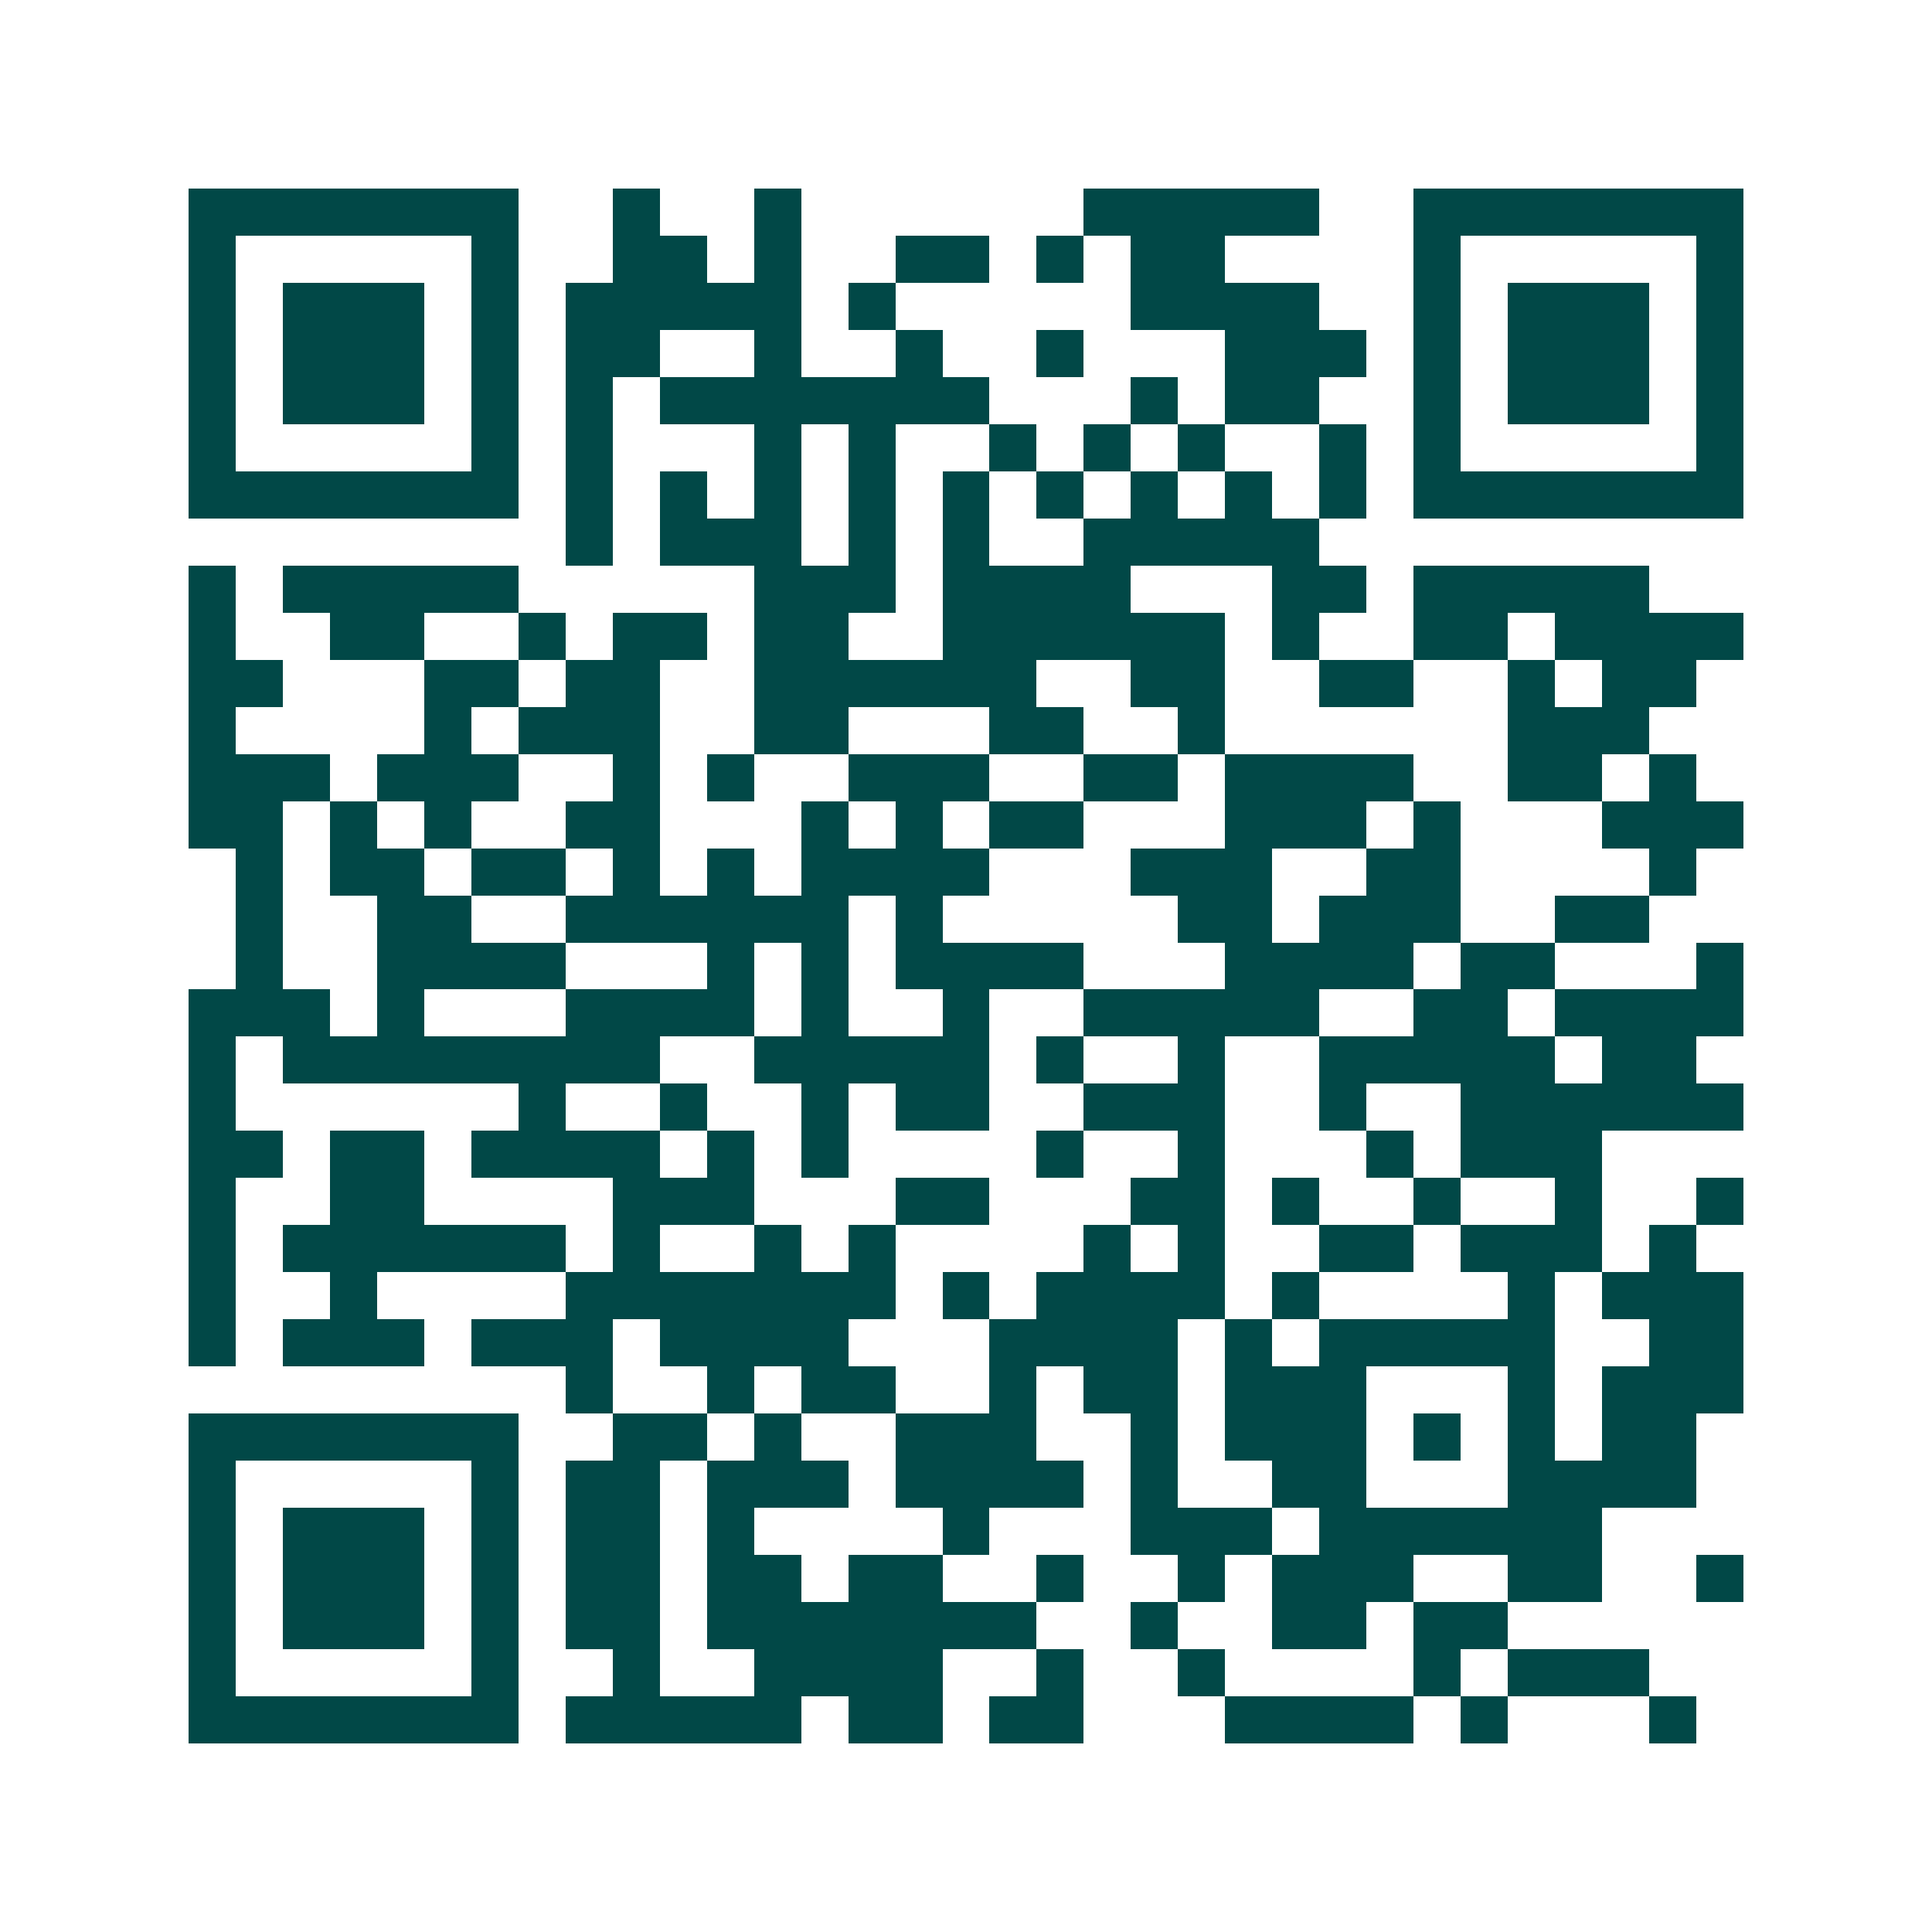 <svg xmlns="http://www.w3.org/2000/svg" width="200" height="200" viewBox="0 0 41 41" shape-rendering="crispEdges"><path fill="#ffffff" d="M0 0h41v41H0z"/><path stroke="#014847" d="M4 4.5h7m2 0h1m2 0h1m6 0h5m2 0h7M4 5.5h1m5 0h1m2 0h2m1 0h1m2 0h2m1 0h1m1 0h2m4 0h1m5 0h1M4 6.5h1m1 0h3m1 0h1m1 0h5m1 0h1m5 0h4m2 0h1m1 0h3m1 0h1M4 7.5h1m1 0h3m1 0h1m1 0h2m2 0h1m2 0h1m2 0h1m3 0h3m1 0h1m1 0h3m1 0h1M4 8.5h1m1 0h3m1 0h1m1 0h1m1 0h7m3 0h1m1 0h2m2 0h1m1 0h3m1 0h1M4 9.5h1m5 0h1m1 0h1m3 0h1m1 0h1m2 0h1m1 0h1m1 0h1m2 0h1m1 0h1m5 0h1M4 10.5h7m1 0h1m1 0h1m1 0h1m1 0h1m1 0h1m1 0h1m1 0h1m1 0h1m1 0h1m1 0h7M12 11.5h1m1 0h3m1 0h1m1 0h1m2 0h5M4 12.5h1m1 0h5m5 0h3m1 0h4m3 0h2m1 0h5M4 13.5h1m2 0h2m2 0h1m1 0h2m1 0h2m2 0h6m1 0h1m2 0h2m1 0h4M4 14.5h2m3 0h2m1 0h2m2 0h6m2 0h2m2 0h2m2 0h1m1 0h2M4 15.5h1m4 0h1m1 0h3m2 0h2m3 0h2m2 0h1m6 0h3M4 16.5h3m1 0h3m2 0h1m1 0h1m2 0h3m2 0h2m1 0h4m2 0h2m1 0h1M4 17.5h2m1 0h1m1 0h1m2 0h2m3 0h1m1 0h1m1 0h2m3 0h3m1 0h1m3 0h3M5 18.5h1m1 0h2m1 0h2m1 0h1m1 0h1m1 0h4m3 0h3m2 0h2m4 0h1M5 19.5h1m2 0h2m2 0h6m1 0h1m5 0h2m1 0h3m2 0h2M5 20.5h1m2 0h4m3 0h1m1 0h1m1 0h4m3 0h4m1 0h2m3 0h1M4 21.5h3m1 0h1m3 0h4m1 0h1m2 0h1m2 0h5m2 0h2m1 0h4M4 22.5h1m1 0h8m2 0h5m1 0h1m2 0h1m2 0h5m1 0h2M4 23.5h1m6 0h1m2 0h1m2 0h1m1 0h2m2 0h3m2 0h1m2 0h6M4 24.5h2m1 0h2m1 0h4m1 0h1m1 0h1m4 0h1m2 0h1m3 0h1m1 0h3M4 25.5h1m2 0h2m4 0h3m3 0h2m3 0h2m1 0h1m2 0h1m2 0h1m2 0h1M4 26.5h1m1 0h6m1 0h1m2 0h1m1 0h1m4 0h1m1 0h1m2 0h2m1 0h3m1 0h1M4 27.5h1m2 0h1m4 0h7m1 0h1m1 0h4m1 0h1m4 0h1m1 0h3M4 28.5h1m1 0h3m1 0h3m1 0h4m3 0h4m1 0h1m1 0h5m2 0h2M12 29.5h1m2 0h1m1 0h2m2 0h1m1 0h2m1 0h3m3 0h1m1 0h3M4 30.5h7m2 0h2m1 0h1m2 0h3m2 0h1m1 0h3m1 0h1m1 0h1m1 0h2M4 31.5h1m5 0h1m1 0h2m1 0h3m1 0h4m1 0h1m2 0h2m3 0h4M4 32.5h1m1 0h3m1 0h1m1 0h2m1 0h1m4 0h1m3 0h3m1 0h6M4 33.5h1m1 0h3m1 0h1m1 0h2m1 0h2m1 0h2m2 0h1m2 0h1m1 0h3m2 0h2m2 0h1M4 34.5h1m1 0h3m1 0h1m1 0h2m1 0h7m2 0h1m2 0h2m1 0h2M4 35.5h1m5 0h1m2 0h1m2 0h4m2 0h1m2 0h1m4 0h1m1 0h3M4 36.5h7m1 0h5m1 0h2m1 0h2m3 0h4m1 0h1m3 0h1"/></svg>
